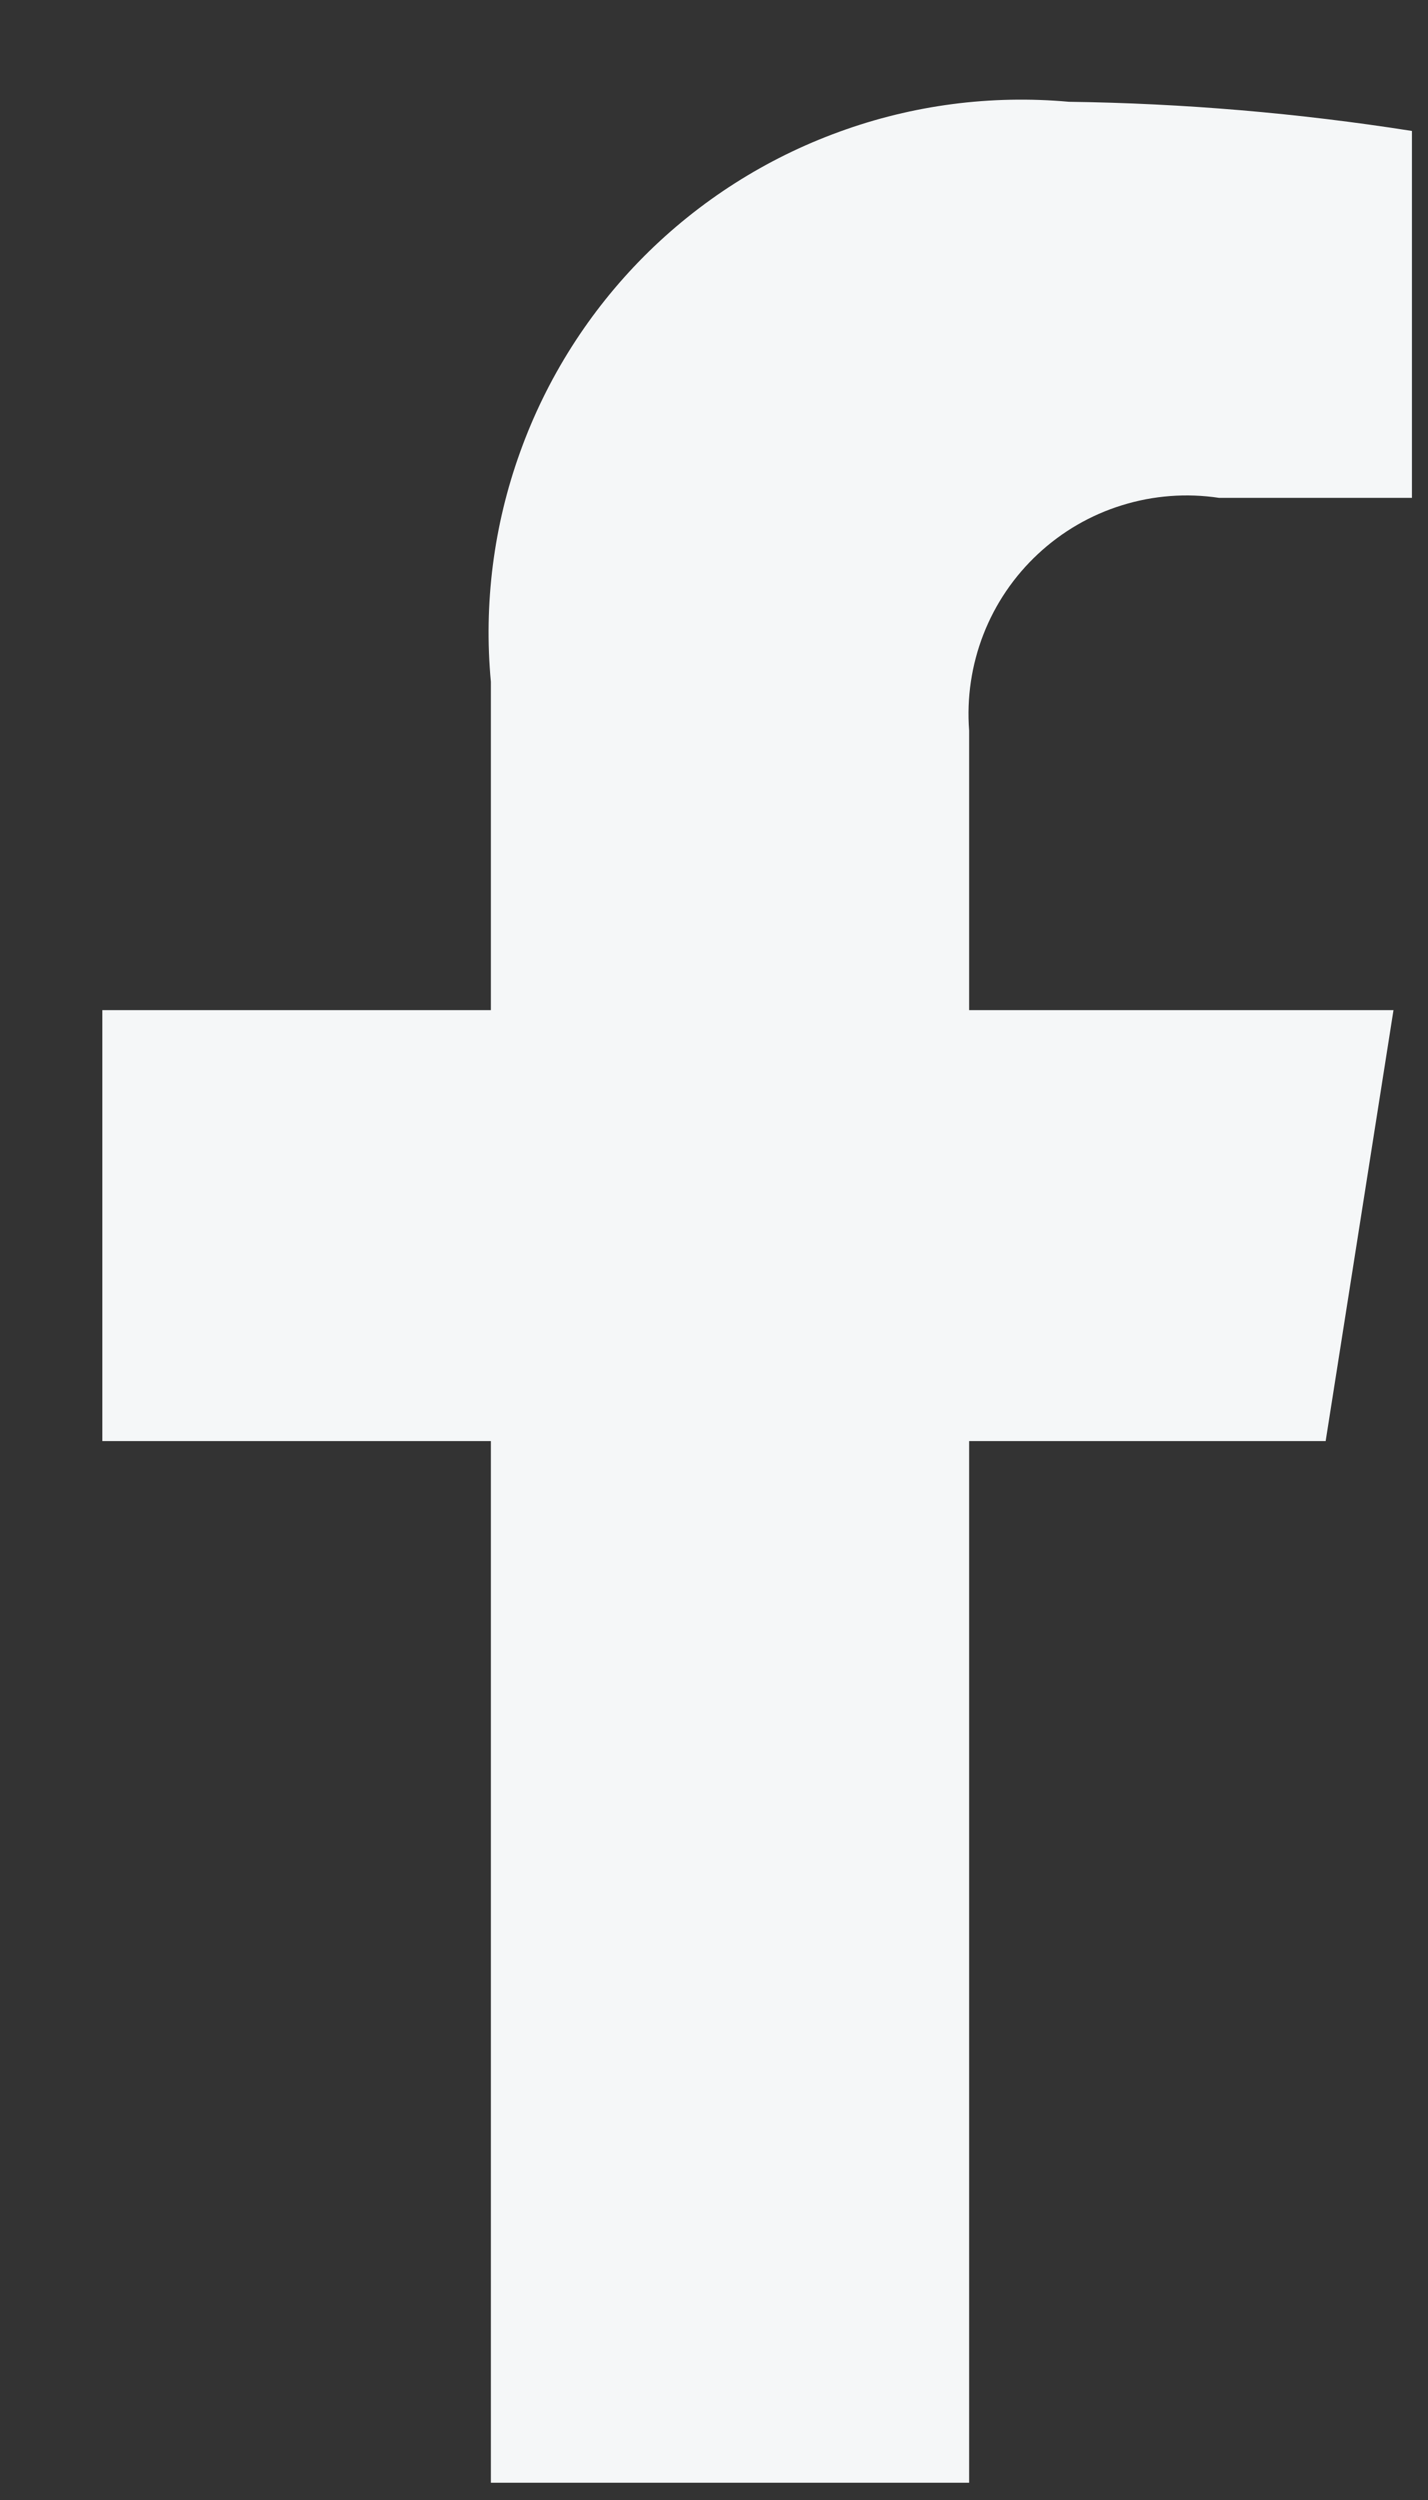 <svg width="12" height="21" viewBox="0 0 12 21" fill="none" xmlns="http://www.w3.org/2000/svg">
<rect x="0" y="0" width="12" height="21" fill="#333333" stroke="none"/>
<path d="M11.14 12.105L11.71 8.485H8.144V6.137C8.123 5.862 8.164 5.586 8.264 5.329C8.364 5.072 8.521 4.841 8.723 4.653C8.925 4.465 9.166 4.325 9.429 4.244C9.693 4.162 9.971 4.141 10.244 4.182H11.865V1.1C10.911 0.95 9.947 0.868 8.982 0.855C8.328 0.796 7.669 0.882 7.053 1.107C6.436 1.331 5.876 1.688 5.412 2.153C4.949 2.618 4.593 3.179 4.371 3.797C4.148 4.414 4.064 5.073 4.125 5.727V8.485H0.86V12.105H4.125V20.855H8.144V12.105H11.14Z" fill="#F5F7F8"/>
</svg>
